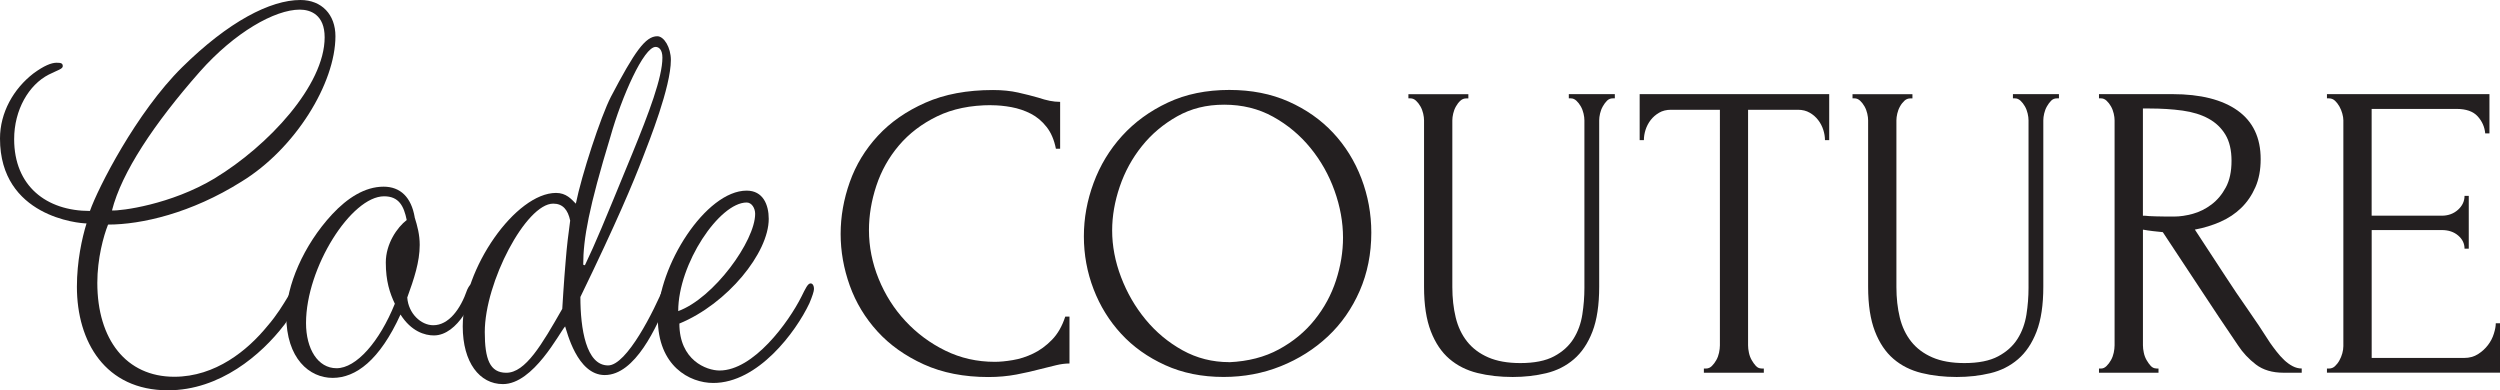 <?xml version="1.0" encoding="UTF-8"?> <svg xmlns="http://www.w3.org/2000/svg" id="_Слой_1" data-name="Слой 1" viewBox="0 0 644.31 100.59"><defs><style> .cls-1 { fill: #231f20; } .cls-2 { isolation: isolate; } </style></defs><g class="cls-2"><path class="cls-1" d="M73.18,83.82c-5.83,7.58-16.47,16.77-29.89,16.77-16.18,0-23.47-12.54-23.47-26.68,0-6.56,1.31-12.54,2.48-16.33-1.9,0-22.3-1.75-22.3-21.87,0-6.71,3.5-12.83,8.6-16.77,2.77-2.04,4.67-2.77,5.98-2.77,1.17,0,1.6,.15,1.6,.88s-1.31,1.02-3.64,2.19c-5.1,2.62-8.89,9.04-8.89,16.62,0,12.1,8.31,18.51,19.53,18.51,2.04-5.83,11.95-25.37,23.76-37.03C58.9,5.54,69.68,0,77.41,0c5.54,0,9.04,3.79,9.04,9.33,0,12.1-10.35,29.01-24.2,37.47-12.97,8.16-25.8,11.08-34.4,11.08-1.17,2.92-2.77,8.75-2.77,15.02,0,14.58,7.43,24.2,19.83,24.2,10.64,0,18.95-6.85,24.05-13.12,4.81-5.54,6.41-10.79,8.16-10.79,.73,0,.88,.29,.88,1.17,0,1.46-1.75,5.25-4.81,9.48Zm-17.79-37.9c13.7-8.31,28.28-23.91,28.28-36.3,0-5.83-3.64-7.14-6.41-7.14-6.41,0-16.77,5.83-25.8,16.04-11.81,13.41-20.12,25.95-22.6,35.72,2.19,.15,15.16-1.46,26.53-8.31Z"></path><path class="cls-1" d="M106.86,55.98c.73,2.33,1.31,4.52,1.31,7.14,0,4.37-1.46,8.75-3.21,13.56,.29,4.08,3.5,7.14,6.71,7.14,3.94,0,7-4.08,8.75-9.18,.44-.88,.73-1.46,1.46-1.46,.44,0,.44,.88,.44,1.17,0,2.48-4.23,12.1-10.5,12.1-2.33,0-5.83-1.02-8.6-5.39-5.39,11.81-11.52,16.33-17.49,16.33s-11.95-4.96-11.95-16.04c0-7.58,4.37-18.08,11.81-26.1,3.94-4.23,8.46-7.14,13.27-7.14,4.37,0,7.14,2.77,8.02,7.87Zm-27.99,27.26c0,6.71,3.06,11.66,7.87,11.66,5.1,0,11.08-6.85,15.02-16.62-1.31-2.77-2.33-5.83-2.33-10.64s2.92-9.04,5.39-10.93c-.73-3.64-2.04-6.12-5.83-6.12-8.46,0-20.12,18.37-20.12,32.66Z"></path><path class="cls-1" d="M171.3,73.47c.29-.87,.73-2.33,1.46-2.33,.44,0,.73,.44,.73,1.46,0,.73-.44,2.04-1.31,4.52-2.92,7.14-8.46,19.54-16.33,19.54-7.14,0-9.77-11.37-10.2-12.54-1.46,1.6-8.16,14.87-16.04,14.87-5.98,0-10.35-5.54-10.35-14.87,0-15.02,13.7-34.4,24.05-34.4,2.62,0,3.94,1.6,5.1,2.77,1.46-7.29,6.41-22.45,9.04-27.55,6.12-11.66,8.89-15.6,11.95-15.6,1.75,0,3.5,2.92,3.5,6.12,0,7-5.69,21.14-7.14,24.93-2.62,6.85-6.85,16.91-16.18,36.15,0,8.16,1.46,17.64,7.14,17.64,4.81,0,11.81-14,14.58-20.7Zm-40.82,22.6c4.96,0,9.18-7.29,14.43-16.47,0,0,.44-7.43,.87-12.25,.29-3.79,.73-7.29,1.17-10.5-.58-2.77-1.9-4.37-4.37-4.37-7,0-17.64,20.26-17.64,33.09,0,7,1.31,10.5,5.54,10.5Zm20.26-27.7c2.92-6.12,4.52-10.06,12.25-28.87,4.23-10.35,7.73-19.54,7.73-24.64,0-2.04-.88-2.77-1.75-2.77-3.06,0-8.75,12.83-11.66,23.18-5.54,18.22-7,26.24-7,32.95l.44,.15Z"></path><path class="cls-1" d="M185.44,95.49c8.75,0,17.79-12.39,21.14-19.1,1.02-2.04,1.6-3.35,2.33-3.35,.44,0,.87,.44,.87,1.46,0,.58-.44,1.9-1.17,3.64-3.5,7.44-13.27,20.56-24.78,20.56-6.12,0-14.29-4.37-14.29-16.62,0-13.56,12.39-32.95,22.89-32.95,4.23,0,5.69,3.64,5.69,7.29,0,8.75-10.64,21.87-23.03,26.97,0,9.48,7,12.1,10.35,12.1Zm9.18-40.38c0-1.46-.88-2.92-2.19-2.92-7,0-17.64,15.75-17.64,27.99,9.18-3.35,19.83-18.08,19.83-25.07Z"></path></g><g class="cls-2"><path class="cls-1" d="M255.5,27.1c-5.37,0-10.03,.96-13.98,2.88-3.95,1.92-7.23,4.42-9.85,7.51-2.61,3.08-4.55,6.55-5.82,10.39-1.27,3.85-1.9,7.65-1.9,11.42,0,4.28,.83,8.47,2.5,12.57,1.67,4.1,3.97,7.72,6.91,10.88,2.94,3.16,6.36,5.7,10.28,7.62,3.92,1.92,8.16,2.88,12.73,2.88,1.31,0,2.85-.14,4.62-.44,1.78-.29,3.54-.85,5.28-1.69,1.74-.83,3.35-2.01,4.84-3.54,1.49-1.52,2.63-3.52,3.43-5.98h1.09v12.08c-1.09,0-2.23,.15-3.43,.44-1.2,.29-2.52,.62-3.97,.98-1.89,.51-3.97,.98-6.26,1.42-2.28,.43-4.7,.65-7.23,.65-6.31,0-11.86-1.09-16.65-3.26-4.79-2.18-8.77-5-11.95-8.49s-5.55-7.42-7.13-11.8c-1.57-4.39-2.36-8.83-2.36-13.33s.79-8.96,2.36-13.38c1.57-4.42,3.98-8.39,7.23-11.91,3.25-3.52,7.34-6.36,12.27-8.54,4.93-2.18,10.73-3.26,17.41-3.26,2.39,0,4.55,.22,6.47,.65,1.92,.43,3.64,.87,5.17,1.31,1.09,.36,2.08,.64,2.99,.82,.91,.18,1.79,.27,2.67,.27v12.08h-1.09c-.44-2.25-1.23-4.12-2.39-5.6-1.16-1.49-2.52-2.63-4.08-3.43-1.56-.8-3.23-1.36-5-1.69-1.78-.33-3.5-.49-5.17-.49Z"></path><path class="cls-1" d="M316.86,23.18c5.66,0,10.73,1,15.23,2.99,4.5,2,8.32,4.68,11.48,8.05,3.15,3.37,5.58,7.29,7.29,11.75,1.7,4.46,2.56,9.12,2.56,13.98,0,5.44-1,10.44-2.99,15.01-2,4.57-4.73,8.49-8.21,11.75-3.48,3.26-7.52,5.82-12.13,7.67-4.61,1.85-9.52,2.77-14.74,2.77-5.59,0-10.61-1.02-15.07-3.05-4.46-2.03-8.23-4.71-11.31-8.05-3.08-3.33-5.46-7.18-7.13-11.53-1.67-4.35-2.5-8.88-2.5-13.6s.83-9.23,2.5-13.76c1.67-4.53,4.12-8.58,7.34-12.13,3.23-3.55,7.16-6.42,11.8-8.59,4.64-2.18,9.94-3.26,15.88-3.26Zm-.05,70.17c4.87-.22,9.14-1.32,12.81-3.32,3.67-1.99,6.74-4.53,9.21-7.62,2.47-3.08,4.3-6.47,5.5-10.17,1.2-3.7,1.8-7.36,1.8-10.99,0-3.99-.73-8.01-2.18-12.08-1.45-4.06-3.52-7.74-6.21-11.04-2.69-3.3-5.9-5.98-9.64-8.05-3.74-2.07-7.94-3.1-12.59-3.1s-8.54,1-12.1,2.99c-3.56,2-6.6,4.55-9.1,7.67-2.51,3.12-4.41,6.6-5.72,10.44-1.31,3.85-1.96,7.62-1.96,11.31,0,3.99,.76,8,2.29,12.02s3.63,7.67,6.32,10.93c2.69,3.26,5.87,5.91,9.54,7.94,3.67,2.03,7.68,3.05,12.04,3.05Z"></path><path class="cls-1" d="M362.98,24.27h15.45v1.09h-.54c-.58,0-1.09,.2-1.52,.6-.44,.4-.82,.89-1.14,1.47-.33,.58-.56,1.2-.71,1.85-.15,.65-.22,1.23-.22,1.74v42.97c0,2.83,.29,5.44,.87,7.83,.58,2.39,1.56,4.46,2.94,6.2,1.38,1.74,3.19,3.1,5.44,4.08,2.25,.98,5,1.47,8.27,1.47,3.62,0,6.53-.58,8.7-1.74,2.18-1.16,3.84-2.67,5-4.51,1.16-1.85,1.92-3.93,2.28-6.25,.36-2.32,.54-4.61,.54-6.85V31.01c0-.51-.07-1.09-.22-1.74-.15-.65-.38-1.27-.71-1.85-.33-.58-.71-1.07-1.14-1.47-.44-.4-.91-.6-1.41-.6h-.54v-1.09h11.86v1.09h-.54c-.58,0-1.07,.2-1.47,.6-.4,.4-.76,.89-1.09,1.47-.33,.58-.56,1.2-.71,1.85-.15,.65-.22,1.23-.22,1.74v42.86c0,4.72-.58,8.58-1.74,11.59-1.16,3.01-2.76,5.39-4.79,7.13-2.03,1.74-4.41,2.94-7.12,3.59-2.72,.65-5.6,.98-8.65,.98-3.26,0-6.29-.34-9.08-1.03-2.79-.69-5.2-1.9-7.23-3.64-2.03-1.74-3.63-4.12-4.79-7.13-1.16-3.01-1.74-6.8-1.74-11.37V31.01c0-.51-.07-1.09-.22-1.74-.15-.65-.38-1.27-.71-1.85-.33-.58-.71-1.07-1.14-1.47-.44-.4-.91-.6-1.42-.6h-.54v-1.09Z"></path><path class="cls-1" d="M454.04,94.98h.54v1.09h-15.45v-1.09h.54c.58,0,1.09-.22,1.52-.65s.82-.94,1.14-1.52c.33-.58,.56-1.21,.71-1.9,.14-.69,.22-1.32,.22-1.9V28.29h-12.62c-1.16,0-2.18,.25-3.05,.76-.87,.51-1.6,1.14-2.18,1.9-.58,.76-1.02,1.6-1.31,2.5-.29,.91-.43,1.79-.43,2.67h-1.09v-11.86h48.85v11.86h-1.09c0-.87-.15-1.76-.44-2.67-.29-.91-.73-1.74-1.31-2.5-.58-.76-1.3-1.4-2.18-1.9-.87-.51-1.89-.76-3.05-.76h-12.84v60.71c0,.58,.07,1.21,.22,1.9,.14,.69,.38,1.32,.71,1.9,.33,.58,.69,1.09,1.09,1.52,.4,.43,.89,.65,1.47,.65Z"></path><path class="cls-1" d="M477.43,24.27h15.45v1.09h-.54c-.58,0-1.09,.2-1.52,.6-.43,.4-.82,.89-1.14,1.47-.33,.58-.56,1.2-.71,1.85-.15,.65-.22,1.23-.22,1.74v42.97c0,2.83,.29,5.44,.87,7.83,.58,2.39,1.56,4.46,2.94,6.2,1.38,1.74,3.19,3.1,5.44,4.08,2.25,.98,5,1.47,8.27,1.47,3.63,0,6.53-.58,8.7-1.74,2.18-1.16,3.84-2.67,5-4.51s1.92-3.93,2.29-6.25c.36-2.32,.54-4.61,.54-6.85V31.01c0-.51-.07-1.09-.22-1.74-.15-.65-.38-1.27-.71-1.85-.33-.58-.71-1.07-1.14-1.47-.44-.4-.91-.6-1.41-.6h-.54v-1.09h11.86v1.09h-.54c-.58,0-1.07,.2-1.47,.6-.4,.4-.76,.89-1.09,1.47-.33,.58-.56,1.2-.71,1.85-.15,.65-.22,1.23-.22,1.74v42.86c0,4.72-.58,8.58-1.74,11.59-1.16,3.01-2.76,5.39-4.79,7.13-2.03,1.74-4.41,2.94-7.13,3.59-2.72,.65-5.6,.98-8.65,.98-3.26,0-6.29-.34-9.08-1.03-2.79-.69-5.21-1.9-7.23-3.64-2.03-1.74-3.63-4.12-4.79-7.13-1.16-3.01-1.74-6.8-1.74-11.37V31.01c0-.51-.07-1.09-.22-1.74-.15-.65-.38-1.27-.71-1.85-.33-.58-.71-1.07-1.14-1.47-.44-.4-.91-.6-1.41-.6h-.54v-1.09Z"></path><path class="cls-1" d="M555.76,94.98h.54v1.09h-15.34v-1.09h.54c.51,0,.98-.22,1.41-.65s.82-.94,1.14-1.52c.33-.58,.56-1.21,.71-1.9,.14-.69,.22-1.32,.22-1.9V31.01c0-.51-.07-1.09-.22-1.74-.15-.65-.38-1.27-.71-1.85-.33-.58-.71-1.07-1.14-1.47-.43-.4-.91-.6-1.41-.6h-.54v-1.09h18.93c7.25,0,12.85,1.42,16.81,4.24,3.95,2.83,5.93,7,5.93,12.51,0,2.76-.45,5.17-1.36,7.23-.91,2.07-2.12,3.85-3.64,5.33-1.52,1.49-3.32,2.68-5.38,3.59-2.07,.91-4.26,1.58-6.58,2.01l7.83,11.97c1.88,2.9,3.81,5.75,5.77,8.54,1.96,2.79,3.88,5.68,5.77,8.65,.51,.73,1.07,1.49,1.69,2.28,.62,.8,1.27,1.52,1.96,2.18,.69,.65,1.42,1.18,2.18,1.58,.76,.4,1.54,.6,2.34,.6v1.09h-4.68c-2.9,0-5.28-.71-7.13-2.12-1.85-1.42-3.39-3.06-4.62-4.95-3.26-4.79-6.51-9.64-9.74-14.58-3.23-4.93-6.44-9.79-9.63-14.58-.8-.07-1.65-.16-2.56-.27-.91-.11-1.76-.23-2.56-.38v29.81c0,.58,.07,1.21,.22,1.9,.14,.69,.38,1.32,.71,1.9,.33,.58,.69,1.09,1.09,1.52,.4,.43,.89,.65,1.47,.65Zm-3.48-67.01v27.63h.54c.58,.07,1.5,.13,2.77,.16,1.27,.04,2.85,.05,4.73,.05,1.52,0,3.14-.24,4.84-.71,1.7-.47,3.3-1.27,4.79-2.39,1.49-1.12,2.72-2.59,3.7-4.41,.98-1.81,1.47-4.1,1.47-6.85s-.53-5-1.58-6.75c-1.05-1.74-2.5-3.12-4.35-4.13-1.85-1.02-4.08-1.7-6.69-2.07-2.61-.36-5.48-.54-8.59-.54h-1.63Z"></path><path class="cls-1" d="M599.71,94.98h.54c.58,0,1.09-.2,1.52-.6,.43-.4,.82-.89,1.14-1.47,.33-.58,.58-1.2,.76-1.85,.18-.65,.27-1.27,.27-1.85V31.01c0-.51-.09-1.09-.27-1.74-.18-.65-.43-1.27-.76-1.85-.33-.58-.71-1.07-1.14-1.47-.44-.4-.94-.6-1.52-.6h-.54v-1.09h41.88v10.12h-1.09c-.15-1.67-.8-3.14-1.96-4.41-1.16-1.27-2.97-1.9-5.44-1.9h-21.87v27.52h18.06c1.67,0,3.06-.51,4.19-1.52,1.12-1.01,1.69-2.21,1.69-3.59h1.09v13.6h-1.09c0-1.31-.54-2.43-1.63-3.37-1.09-.94-2.5-1.42-4.24-1.42h-18.06v32.96h23.82c1.38,0,2.57-.33,3.59-.98,1.01-.65,1.87-1.43,2.56-2.34,.69-.91,1.2-1.88,1.52-2.94,.33-1.05,.49-1.94,.49-2.67h1.09v12.73h-44.6v-1.09Z"></path></g></svg> 